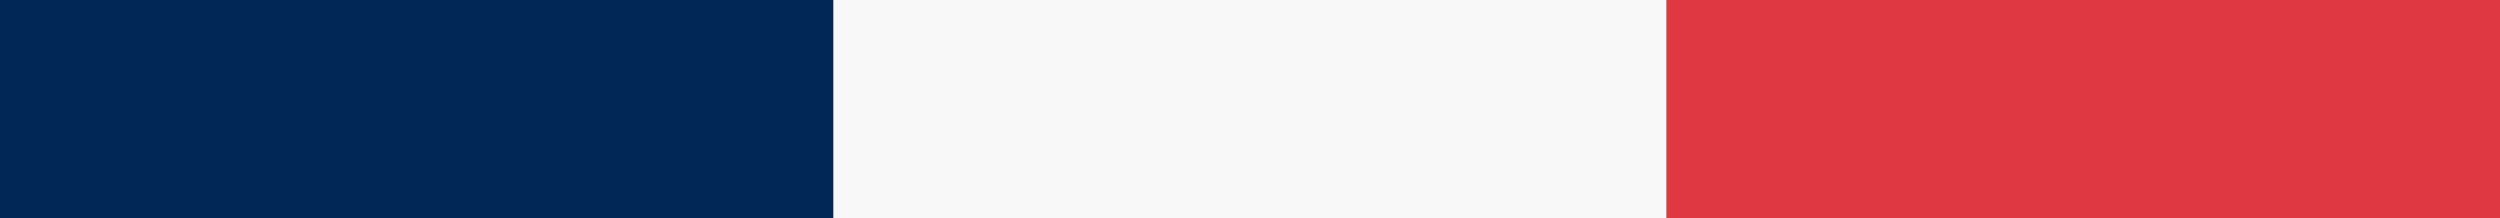 <?xml version="1.0" encoding="utf-8"?>
<!-- Generator: Adobe Illustrator 22.1.0, SVG Export Plug-In . SVG Version: 6.00 Build 0)  -->
<svg version="1.1" id="Calque_1" xmlns="http://www.w3.org/2000/svg" xmlns:xlink="http://www.w3.org/1999/xlink" x="0px" y="0px"
	 viewBox="0 0 103.2 9" style="enable-background:new 0 0 103.2 9;" xml:space="preserve">
<rect x="0" y="0" width="103.2" height="9" fill="#333333" stroke="none"/>
<style type="text/css">
	.st0{fill:#002755;}
	.st1{fill:#F8F8F8;}
	.st2{fill:#DF3843;}
</style>
<g>
	<rect class="st0" width="34.4" height="9"/>
	<rect x="34.4" class="st1" width="34.4" height="9"/>
	<rect x="68.8" class="st2" width="34.4" height="9"/>
</g>
</svg>
